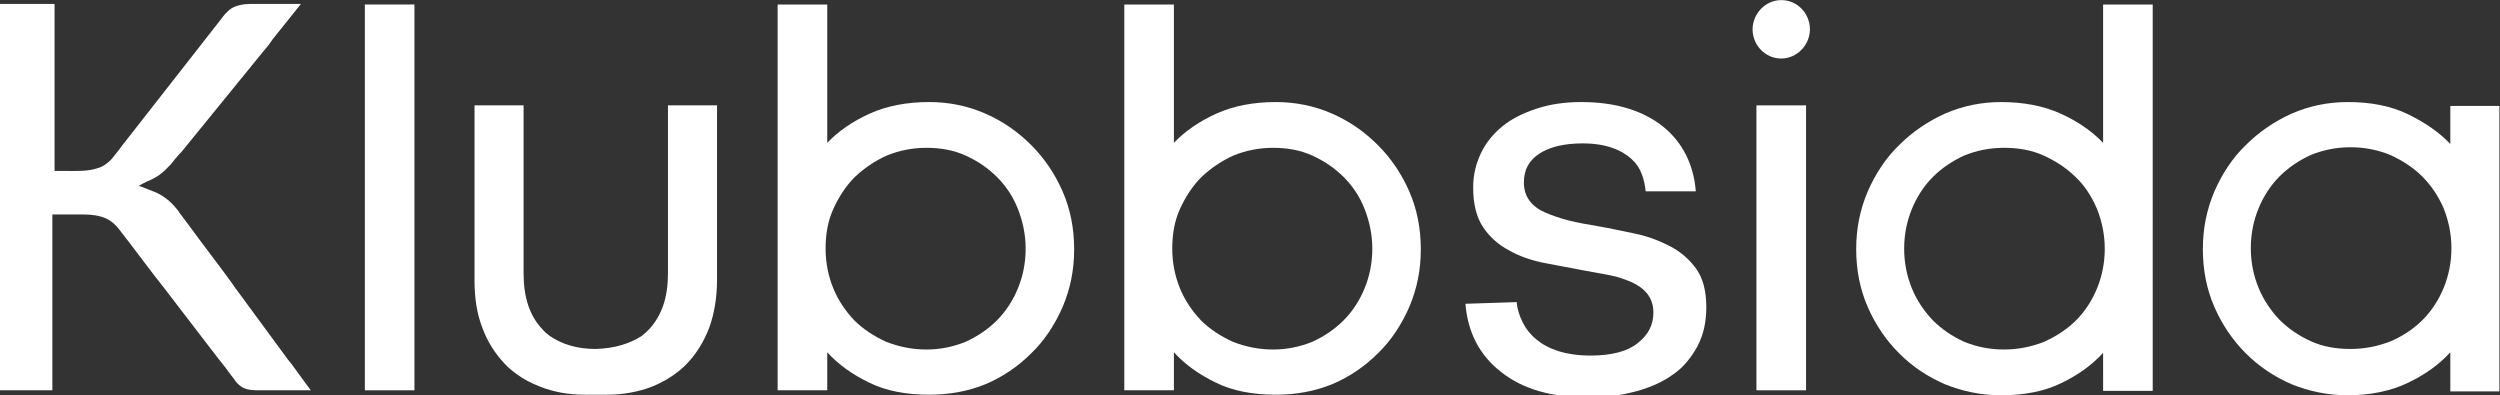 <?xml version="1.0" encoding="UTF-8" standalone="no"?>
<!-- Created with Inkscape (http://www.inkscape.org/) -->

<svg
   version="1.1"
   id="svg2"
   width="604.667"
   height="95.6"
   viewBox="0 0 604.667 95.6"
   xmlns="http://www.w3.org/2000/svg"
   xmlns:svg="http://www.w3.org/2000/svg">
  <rect x="0" y="0" width="604.667" height="95.6" fill="#333333" stroke="none"/>
  <defs
     id="defs6">
    <clipPath
       clipPathUnits="userSpaceOnUse"
       id="clipPath16">
      <path
         d="M 0,71.7 H 453.5 V 0 H 0 Z"
         id="path14" />
    </clipPath>
  </defs>
  <g
     id="g8"
     transform="matrix(1.333,0,0,-1.333,0,95.6)">
    <g
       id="g10">
      <g
         id="g12"
         clip-path="url(#clipPath16)">
        <g
           id="g18"
           transform="translate(426.5,45)">
          <path
             d="m 0,0 c -2.6,0 -5,-0.5 -7.2,-1.4 -2.2,-1 -4.1,-2.3 -5.7,-3.9 -1.6,-1.6 -2.9,-3.6 -3.8,-5.8 -0.9,-2.2 -1.4,-4.6 -1.4,-7.2 0,-2.6 0.5,-5 1.4,-7.2 0.9,-2.2 2.2,-4.1 3.8,-5.8 1.6,-1.6 3.5,-2.9 5.7,-3.9 2.2,-1 4.6,-1.4 7.2,-1.4 2.6,0 5,0.5 7.3,1.4 2.3,1 4.2,2.3 5.8,3.9 1.6,1.6 2.9,3.6 3.8,5.8 0.9,2.2 1.4,4.6 1.4,7.2 0,2.5 -0.5,4.9 -1.4,7.2 -1,2.3 -2.3,4.2 -3.9,5.8 -1.6,1.6 -3.6,2.9 -5.8,3.9 C 5,-0.5 2.6,0 0,0 m 18.1,-37.2 c -2,-2.2 -4.5,-4 -7.6,-5.5 -3.1,-1.5 -6.8,-2.3 -11,-2.3 -3.6,0 -7,0.7 -10.2,2 -3.2,1.4 -5.9,3.2 -8.3,5.6 -2.4,2.4 -4.3,5.2 -5.7,8.4 -1.4,3.2 -2.1,6.7 -2.1,10.5 0,3.8 0.7,7.2 2.1,10.5 1.4,3.2 3.3,6.1 5.7,8.4 2.4,2.4 5.2,4.3 8.3,5.7 3.2,1.4 6.6,2.1 10.2,2.1 C 3.7,8.2 7.3,7.5 10.4,6 13.5,4.5 16.1,2.7 18.1,0.6 V 7.5 H 27 v -51.8 h -8.9 z"
             style="fill:#ffffff;fill-opacity:1;fill-rule:nonzero;stroke:none"
             id="path20" />
        </g>
        <g
           id="g22"
           transform="translate(363.6,8.3)">
          <path
             d="m 0,0 c 2.6,0 5,0.5 7.3,1.4 2.2,1 4.2,2.3 5.8,3.9 1.6,1.6 2.9,3.6 3.8,5.8 0.9,2.2 1.4,4.6 1.4,7.2 0,2.5 -0.5,4.9 -1.4,7.2 -1,2.3 -2.2,4.2 -3.9,5.8 -1.6,1.6 -3.6,2.9 -5.8,3.9 -2.2,1 -4.6,1.4 -7.2,1.4 -2.6,0 -5,-0.5 -7.2,-1.4 -2.2,-1 -4.1,-2.3 -5.7,-3.9 -1.6,-1.6 -2.9,-3.6 -3.8,-5.8 -0.9,-2.2 -1.4,-4.6 -1.4,-7.2 0,-2.6 0.5,-5 1.4,-7.2 0.9,-2.2 2.2,-4.1 3.8,-5.8 1.6,-1.6 3.5,-2.9 5.7,-3.9 C -5,0.5 -2.6,0 0,0 m 18,-0.6 c -2,-2.2 -4.5,-4 -7.6,-5.5 -3.1,-1.5 -6.7,-2.2 -10.9,-2.2 -3.6,0 -7,0.7 -10.2,2 -3.2,1.4 -5.9,3.2 -8.3,5.6 -2.4,2.4 -4.3,5.2 -5.7,8.4 -1.4,3.2 -2.1,6.7 -2.1,10.5 0,3.8 0.7,7.2 2.1,10.5 1.4,3.2 3.3,6.1 5.7,8.4 2.4,2.4 5.2,4.3 8.3,5.7 3.2,1.4 6.6,2.1 10.2,2.1 4.1,0 7.7,-0.7 10.8,-2.1 3.1,-1.4 5.7,-3.2 7.7,-5.3 v 25.1 h 9 V -7.5 h -9 z"
             style="fill:#ffffff;fill-opacity:1;fill-rule:nonzero;stroke:none"
             id="path24" />
        </g>
        <g
           id="g26"
           transform="translate(275.2,16.9)">
          <path
             d="m 0,0 c 0.1,-1.3 0.5,-2.5 1.1,-3.7 0.6,-1.2 1.4,-2.2 2.5,-3.1 1.1,-0.9 2.4,-1.6 4,-2.1 1.6,-0.5 3.6,-0.8 5.8,-0.8 3.9,0 6.8,0.8 8.6,2.3 1.9,1.5 2.8,3.3 2.8,5.5 0,1.4 -0.4,2.5 -1.1,3.4 C 23,2.4 22,3.1 20.9,3.6 19.7,4.1 18.4,4.6 16.8,4.9 15.2,5.2 13.6,5.5 11.9,5.8 9.7,6.2 7.3,6.7 5,7.1 2.6,7.6 0.5,8.3 -1.4,9.4 c -1.9,1 -3.5,2.4 -4.7,4.2 -1.2,1.8 -1.8,4.2 -1.8,7.2 0,2.3 0.5,4.3 1.4,6.2 0.9,1.9 2.2,3.5 3.9,4.9 1.7,1.4 3.8,2.4 6.2,3.2 2.4,0.8 5.1,1.2 8.1,1.2 6.2,0 11.1,-1.5 14.8,-4.4 3.6,-2.9 5.6,-6.9 6,-11.8 h -9.1 c -0.1,1 -0.3,2.1 -0.7,3.1 -0.4,1.1 -1,2 -1.9,2.8 -0.9,0.8 -2,1.5 -3.5,2 -1.4,0.5 -3.2,0.8 -5.3,0.8 C 8.7,28.8 6.1,28.2 4.2,27 2.3,25.8 1.3,24.1 1.3,21.7 c 0,-1.4 0.4,-2.5 1.1,-3.4 0.7,-0.9 1.7,-1.6 2.9,-2.1 1.2,-0.5 2.6,-1 4.2,-1.4 1.6,-0.4 3.3,-0.7 5.1,-1 2.3,-0.4 4.6,-0.9 7,-1.4 2.3,-0.5 4.4,-1.3 6.3,-2.3 1.9,-1 3.5,-2.4 4.7,-4.1 1.2,-1.7 1.8,-4 1.8,-6.9 0,-2.7 -0.5,-5 -1.6,-7.1 -1.1,-2 -2.5,-3.8 -4.4,-5.1 -1.9,-1.4 -4.2,-2.4 -6.8,-3.1 -2.6,-0.7 -5.5,-1.1 -8.6,-1.1 -6.6,0 -11.9,1.5 -15.8,4.6 -3.9,3 -6.1,7.2 -6.5,12.4 z"
             style="fill:#ffffff;fill-opacity:1;fill-rule:nonzero;stroke:none"
             id="path28" />
        </g>
        <g
           id="g30"
           transform="translate(231,8.3)">
          <path
             d="m 0,0 c 2.5,0 4.9,0.5 7.1,1.4 2.2,1 4.1,2.3 5.7,3.9 1.6,1.6 2.9,3.6 3.8,5.8 0.9,2.2 1.4,4.6 1.4,7.2 0,2.5 -0.5,4.9 -1.4,7.2 -0.9,2.3 -2.2,4.2 -3.8,5.8 -1.6,1.6 -3.5,2.9 -5.7,3.9 -2.2,1 -4.6,1.4 -7.1,1.4 -2.6,0 -5,-0.5 -7.2,-1.4 -2.2,-1 -4.1,-2.3 -5.8,-3.9 -1.6,-1.6 -2.9,-3.6 -3.9,-5.8 -1,-2.2 -1.4,-4.6 -1.4,-7.2 0,-2.6 0.5,-5 1.4,-7.2 C -16,8.9 -14.7,7 -13.1,5.3 -11.5,3.7 -9.5,2.4 -7.3,1.4 -5,0.5 -2.6,0 0,0 m 0.5,-8.2 c -4.2,0 -7.9,0.7 -10.9,2.2 -3.1,1.5 -5.6,3.3 -7.6,5.5 v -6.9 h -9 v 70 h 9 V 37.5 c 2,2.1 4.6,3.9 7.7,5.3 3.1,1.4 6.7,2.1 10.8,2.1 3.6,0 7,-0.7 10.2,-2.1 3.2,-1.4 5.9,-3.3 8.3,-5.7 2.4,-2.4 4.3,-5.2 5.7,-8.4 C 26.1,25.5 26.8,22 26.8,18.2 26.8,14.4 26.1,11 24.7,7.7 23.3,4.5 21.4,1.6 19,-0.7 16.6,-3.1 13.8,-5 10.7,-6.3 7.5,-7.6 4.1,-8.2 0.5,-8.2"
             style="fill:#ffffff;fill-opacity:1;fill-rule:nonzero;stroke:none"
             id="path32" />
        </g>
        <g
           id="g34"
           transform="translate(168.1,8.3)">
          <path
             d="m 0,0 c 2.5,0 4.9,0.5 7.1,1.4 2.2,1 4.1,2.3 5.7,3.9 1.6,1.6 2.9,3.6 3.8,5.8 0.9,2.2 1.4,4.6 1.4,7.2 0,2.5 -0.5,4.9 -1.4,7.2 -0.9,2.3 -2.2,4.2 -3.8,5.8 -1.6,1.6 -3.5,2.9 -5.7,3.9 -2.2,1 -4.6,1.4 -7.1,1.4 -2.6,0 -5,-0.5 -7.2,-1.4 -2.2,-1 -4.1,-2.3 -5.8,-3.9 -1.6,-1.6 -2.9,-3.6 -3.9,-5.8 -1,-2.2 -1.4,-4.6 -1.4,-7.2 0,-2.6 0.5,-5 1.4,-7.2 C -16,8.9 -14.7,7 -13.1,5.3 -11.5,3.7 -9.5,2.4 -7.3,1.4 -5,0.5 -2.6,0 0,0 m 0.5,-8.2 c -4.2,0 -7.9,0.7 -10.9,2.2 -3.1,1.5 -5.6,3.3 -7.6,5.5 v -6.9 h -9 v 70 h 9 V 37.5 c 2,2.1 4.6,3.9 7.7,5.3 3.1,1.4 6.7,2.1 10.8,2.1 3.6,0 7,-0.7 10.2,-2.1 3.2,-1.4 5.9,-3.3 8.3,-5.7 2.4,-2.4 4.3,-5.2 5.7,-8.4 C 26.1,25.5 26.8,22 26.8,18.2 26.8,14.4 26.1,11 24.7,7.7 23.3,4.5 21.4,1.6 19,-0.7 16.6,-3.1 13.8,-5 10.7,-6.3 7.5,-7.6 4.1,-8.2 0.5,-8.2"
             style="fill:#ffffff;fill-opacity:1;fill-rule:nonzero;stroke:none"
             id="path36" />
        </g>
        <path
           d="m 66.2,70.9 h 9 v -70 h -9 z"
           style="fill:#ffffff;fill-opacity:1;fill-rule:nonzero;stroke:none"
           id="path38" />
        <g
           id="g40"
           transform="translate(0,0.9)">
          <path
             d="m 0,0 h 9.5 v 31.9 h 5.8 c 1.3,0 2.8,-0.2 3.9,-0.7 1.1,-0.5 1.9,-1.3 2.5,-2.1 l 2,-2.6 c 2,-2.6 3.9,-5.2 5.9,-7.7 2.6,-3.4 5.3,-6.9 7.9,-10.3 0.7,-0.9 1.3,-1.7 2,-2.6 0.6,-0.8 1.4,-1.7 2,-2.6 C 41.7,3 42.3,2.3 42.5,2 42.8,1.5 43.2,1.1 43.6,0.8 44.6,0 45.9,0 47.3,0 h 9.1 l -0.9,1.2 c -0.9,1.2 -1.8,2.5 -2.7,3.7 -0.2,0.2 -0.3,0.4 -0.5,0.6 l -8.6,11.7 c -0.6,0.8 -1.2,1.6 -1.8,2.5 -2.4,3.3 -4.9,6.5 -7.3,9.8 -0.3,0.4 -0.6,0.8 -0.9,1.2 -0.3,0.4 -0.6,0.8 -0.9,1.2 -0.2,0.2 -0.3,0.4 -0.4,0.6 -0.2,0.2 -0.3,0.4 -0.5,0.6 -1,1.2 -2.1,2.1 -3.6,2.8 -0.7,0.3 -1.6,0.6 -2.3,0.9 -0.1,0.1 -0.7,0.2 -0.8,0.3 0.1,0.1 1.1,0.6 1.3,0.7 0.4,0.2 0.9,0.4 1.3,0.6 1,0.5 2,1.3 2.7,2.1 L 31,41 c 0.2,0.3 1.5,1.9 1.8,2.1 0.3,0.4 0.6,0.7 0.9,1.1 l 14,17.2 c 0.6,0.7 1.2,1.4 1.7,2.2 l 5.2,6.5 H 45.3 C 44.1,70.1 42.8,69.8 42,69.3 41.1,68.7 40.6,68 40,67.2 39.4,66.4 38.8,65.7 38.2,64.9 37.6,64.1 37,63.4 36.4,62.6 L 34.6,60.3 C 34,59.5 33.4,58.8 32.8,58 31.6,56.5 30.4,54.9 29.2,53.4 28.6,52.6 28,51.9 27.4,51.1 26.8,50.3 26.2,49.6 25.6,48.8 24.4,47.3 23.2,45.7 22,44.2 21.6,43.6 20.6,42.4 20.2,41.9 19.6,41.3 18.8,40.6 17.7,40.3 15.9,39.7 13.9,39.8 12,39.8 H 9.9 V 70.1 H 0 Z"
             style="fill:#ffffff;fill-opacity:1;fill-rule:evenodd;stroke:none"
             id="path42" />
        </g>
        <g
           id="g44"
           transform="translate(323.2,61.1)">
          <path
             d="M 0,0 C 2.9,0 5.2,2.5 5.2,5.3 5.2,8.2 2.9,10.6 0,10.6 -2.9,10.6 -5.2,8.1 -5.2,5.3 -5.2,2.4 -2.9,0 0,0"
             style="fill:#ffffff;fill-opacity:1;fill-rule:nonzero;stroke:none"
             id="path46" />
        </g>
        <path
           d="m 318.7,52.6 h 9 V 0.9 h -9 z"
           style="fill:#ffffff;fill-opacity:1;fill-rule:nonzero;stroke:none"
           id="path48" />
        <g
           id="g50"
           transform="translate(110.1,0.1)">
          <path
             d="M 0,0 H -2 -3.9 -4 c -3,0 -5.7,0.5 -8.2,1.5 -1.5,0.6 -2.9,1.3 -4.1,2.2 -0.8,0.6 -1.6,1.2 -2.3,2 -1.7,1.8 -3.1,4 -4,6.5 -1,2.6 -1.4,5.4 -1.4,8.6 v 31.7 h 7.7 1.2 V 22 c 0,-4.3 1.1,-7.7 3.4,-10.1 0.4,-0.5 0.9,-0.9 1.3,-1.2 2.3,-1.6 5.1,-2.4 8.4,-2.4 3.3,0.1 6.1,0.9 8.4,2.4 0.5,0.4 0.9,0.8 1.3,1.2 2.3,2.5 3.4,5.8 3.4,10.1 V 52.5 H 20 V 20.8 C 20,17.6 19.5,14.7 18.6,12.2 17.6,9.6 16.3,7.5 14.6,5.7 12.9,3.9 10.7,2.5 8.3,1.5 5.7,0.5 3,0 0,0"
             style="fill:#ffffff;fill-opacity:1;fill-rule:nonzero;stroke:none"
             id="path52" />
        </g>
      </g>
    </g>
  </g>
</svg>
